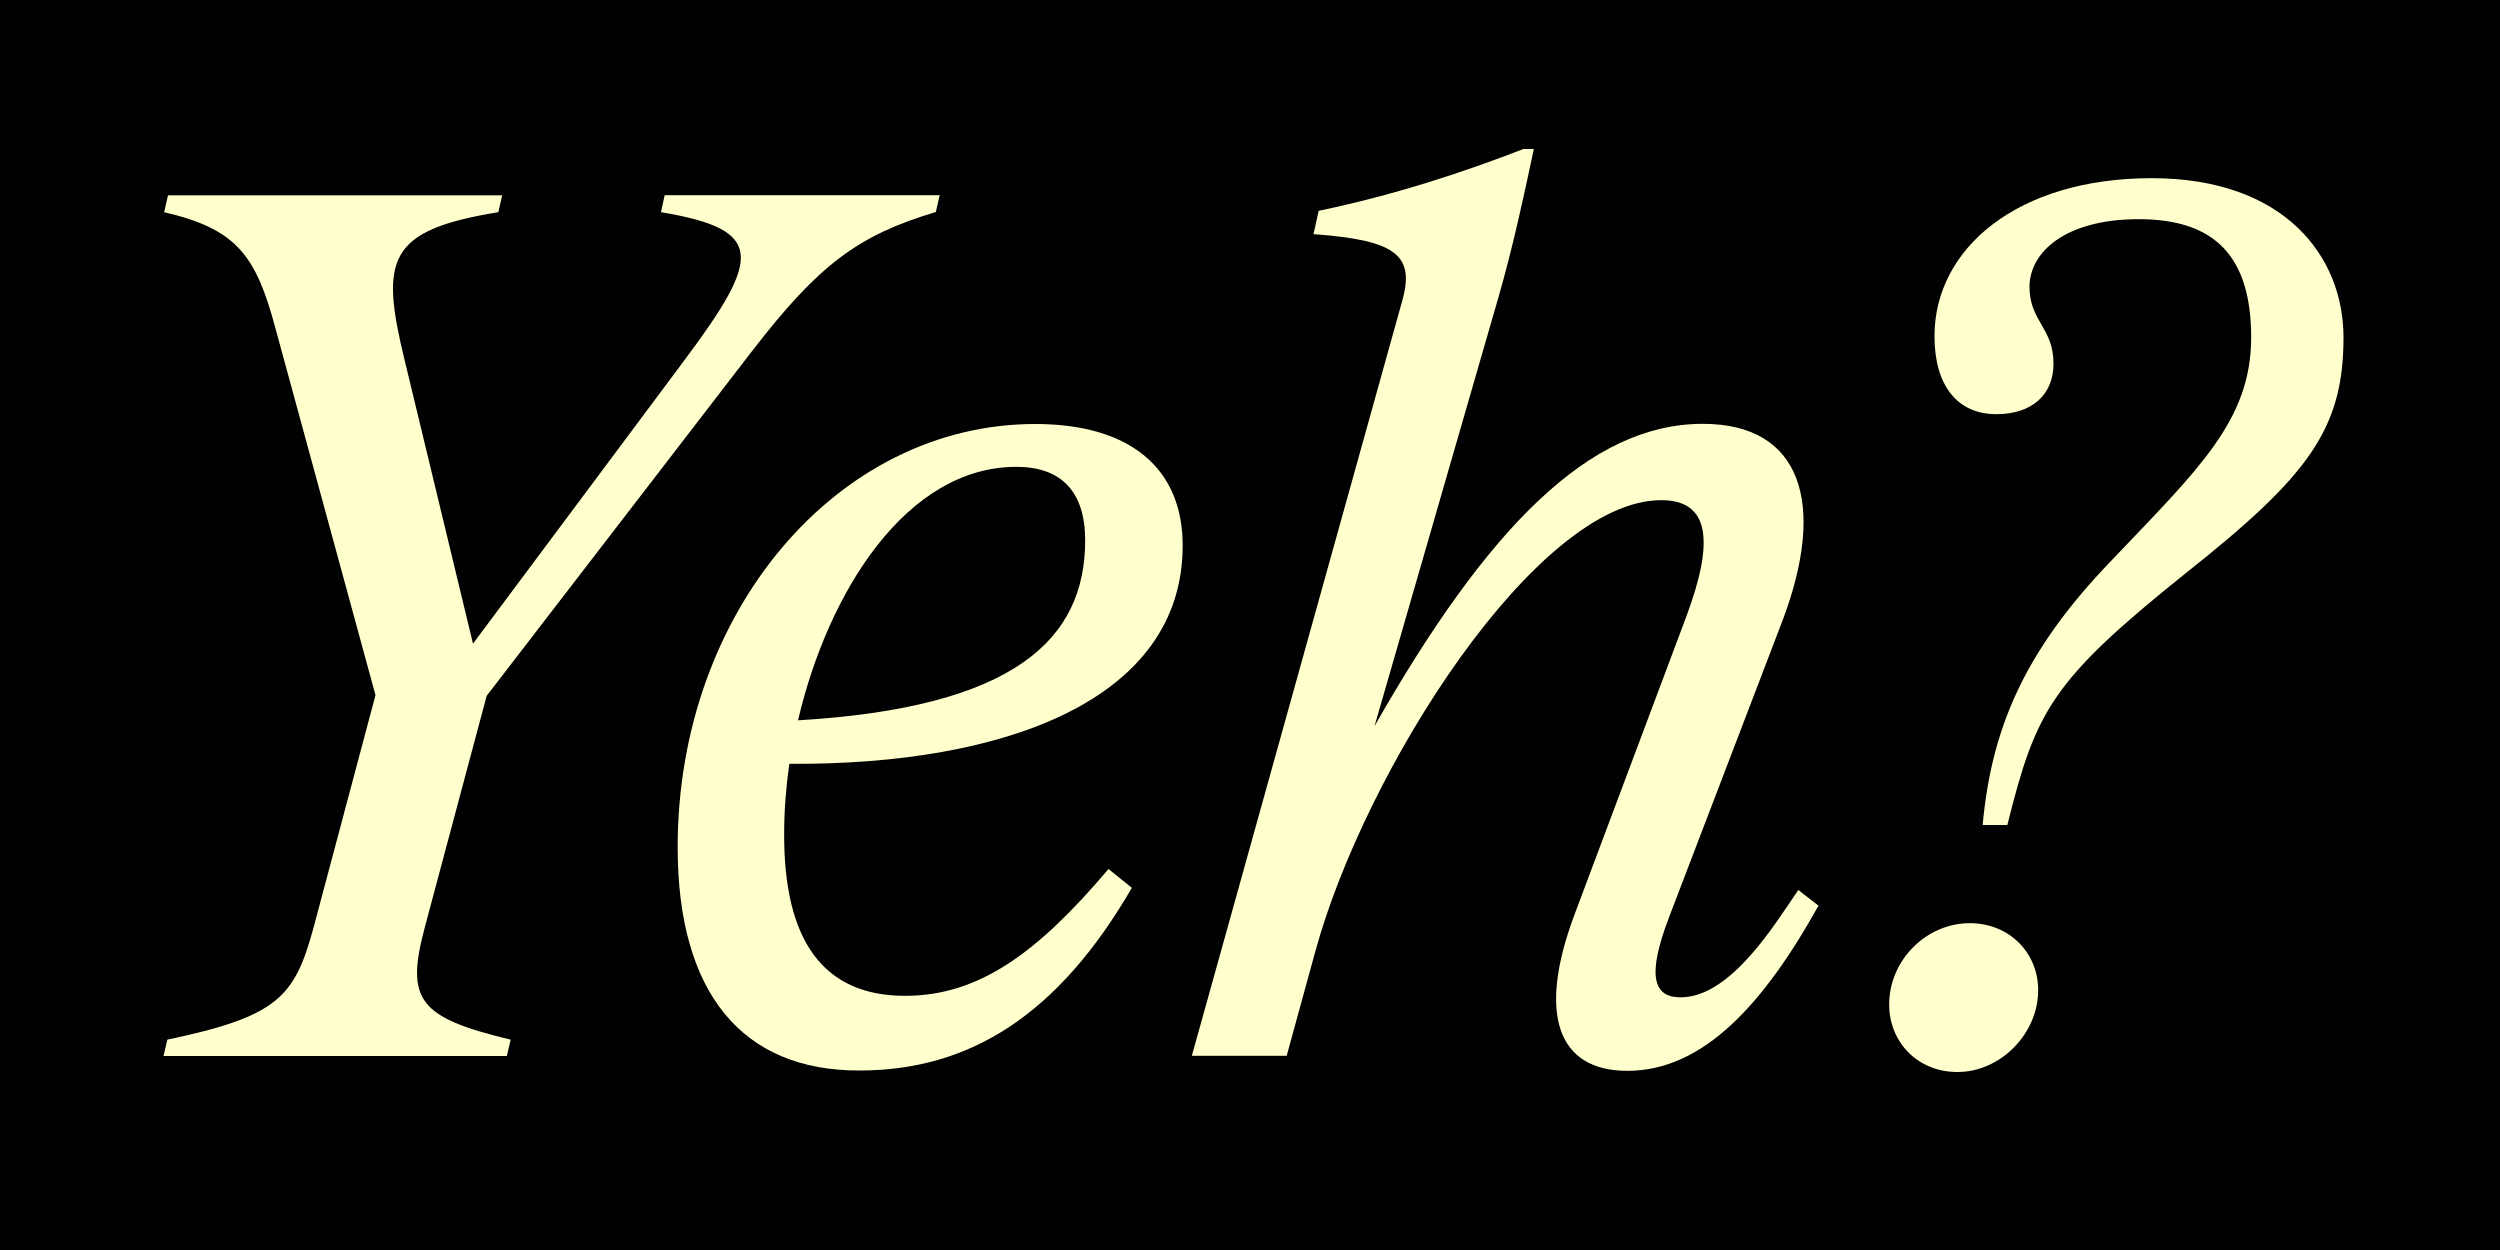 <?xml version="1.0" encoding="utf-8"?>
<!-- Generator: Adobe Illustrator 24.2.3, SVG Export Plug-In . SVG Version: 6.00 Build 0)  -->
<svg version="1.1" id="Layer_1" xmlns="http://www.w3.org/2000/svg" xmlns:xlink="http://www.w3.org/1999/xlink" x="0px" y="0px"
	 viewBox="0 0 1500 750" style="enable-background:new 0 0 1500 750;" xml:space="preserve">
<style type="text/css">
	.st0{fill:#010101;}
	.st1{fill:#FFFFCD;}
</style>
<g id="Background">
	<path class="st0" d="M0,0h1500v750H0V0z"/>
</g>
<g>
	<path class="st1" d="M398.8,117.1h165l-2.3,10.1c-46.8,14-70.2,31.6-110,83.1L292,417.5l-37.1,138.8c-11.7,43.7-3.9,54.2,51.5,67.5
		l-2.3,9.8H98.1l2.3-9.8c66.3-14,76.4-25.4,87.8-67.5l37.1-139.2l-60.1-220.4c-11.7-43.7-23.4-59.3-66.7-69.4l2.3-10.1h200.5
		l-2.3,10.1c-66.7,10.9-71,28.1-56.2,88.9l41,170l126.8-170c46-61.6,48.8-78.4-14-88.9L398.8,117.1z"/>
	<path class="st1" d="M406.6,508.3c0-140.8,95.6-253.9,214.5-253.9c56.9,0,88.5,26.5,88.5,72.9c0,92.4-106.1,131.8-236,131
		c-2,14-3.1,28.1-3.1,41.3c-0.4,64.7,23.4,97.9,72.5,97.9c44.1,0,79.2-25.4,122.1-76.1l14,11.3c-44.1,76.1-97.1,109.6-163.4,109.6
		C445.2,642.5,406.6,595.7,406.6,508.3z M651.1,324.2c0-29.3-14.4-44.1-41.3-44.1c-65.5,0-112.7,74.1-131,152.1
		C609,424.5,651.1,383.5,651.1,324.2z"/>
	<path class="st1" d="M944.8,548.5l66.7-177.8c17.6-46.8,14-70.6-14.8-70.6c-74.9,0-177.8,162.2-207.5,270.7L772,633.5h-56.9
		l126.4-453.6c7.4-26.9-4.3-35.9-53.4-39.4l3.1-14c46.8-9.8,87.4-23.4,122.9-37.1h6.2c-6.2,29.3-12.5,58.5-21.1,88.5l-74.5,257.8
		c67.9-119.3,129.1-181.4,197-181.4c59.3,0,74.5,48,47.6,118.6l-67.9,177.5c-13.7,35.9-9,48,7,48c30.4,0,57.3-45.2,70.6-64.4
		l12.1,9.4c-32.4,58.1-68.6,99.1-114.7,99.1C934.6,642.5,922.2,608.6,944.8,548.5z"/>
	<path class="st1" d="M1133.5,602.7c0-26.5,22.2-48.8,48.4-48.8c23.4,0,41,17.5,41,40.2c0,26.1-22.6,49.1-48.4,49.1
		C1150.7,643.3,1133.5,625.3,1133.5,602.7z M1266.5,336.7c52.3-55,84.2-84.2,84.2-134.2c0-48.4-21.5-71-67.5-71
		c-44.1,0-65.5,19.9-65.5,40.6s14.4,24.6,14.4,46c0,19.1-13.3,30.4-34.3,30.4c-23.4,0-37.1-17.2-37.1-46.8
		c0-52.7,49.9-94.8,130.3-94.8c79.6,0,115.1,46.8,115.1,95.6c0,55-21.1,83.1-94.4,141.2c-80.7,64.7-90.1,82.3-107.3,151.3h-14.8
		C1194.8,438.1,1213.9,391.3,1266.5,336.7z"/>
</g>
</svg>
